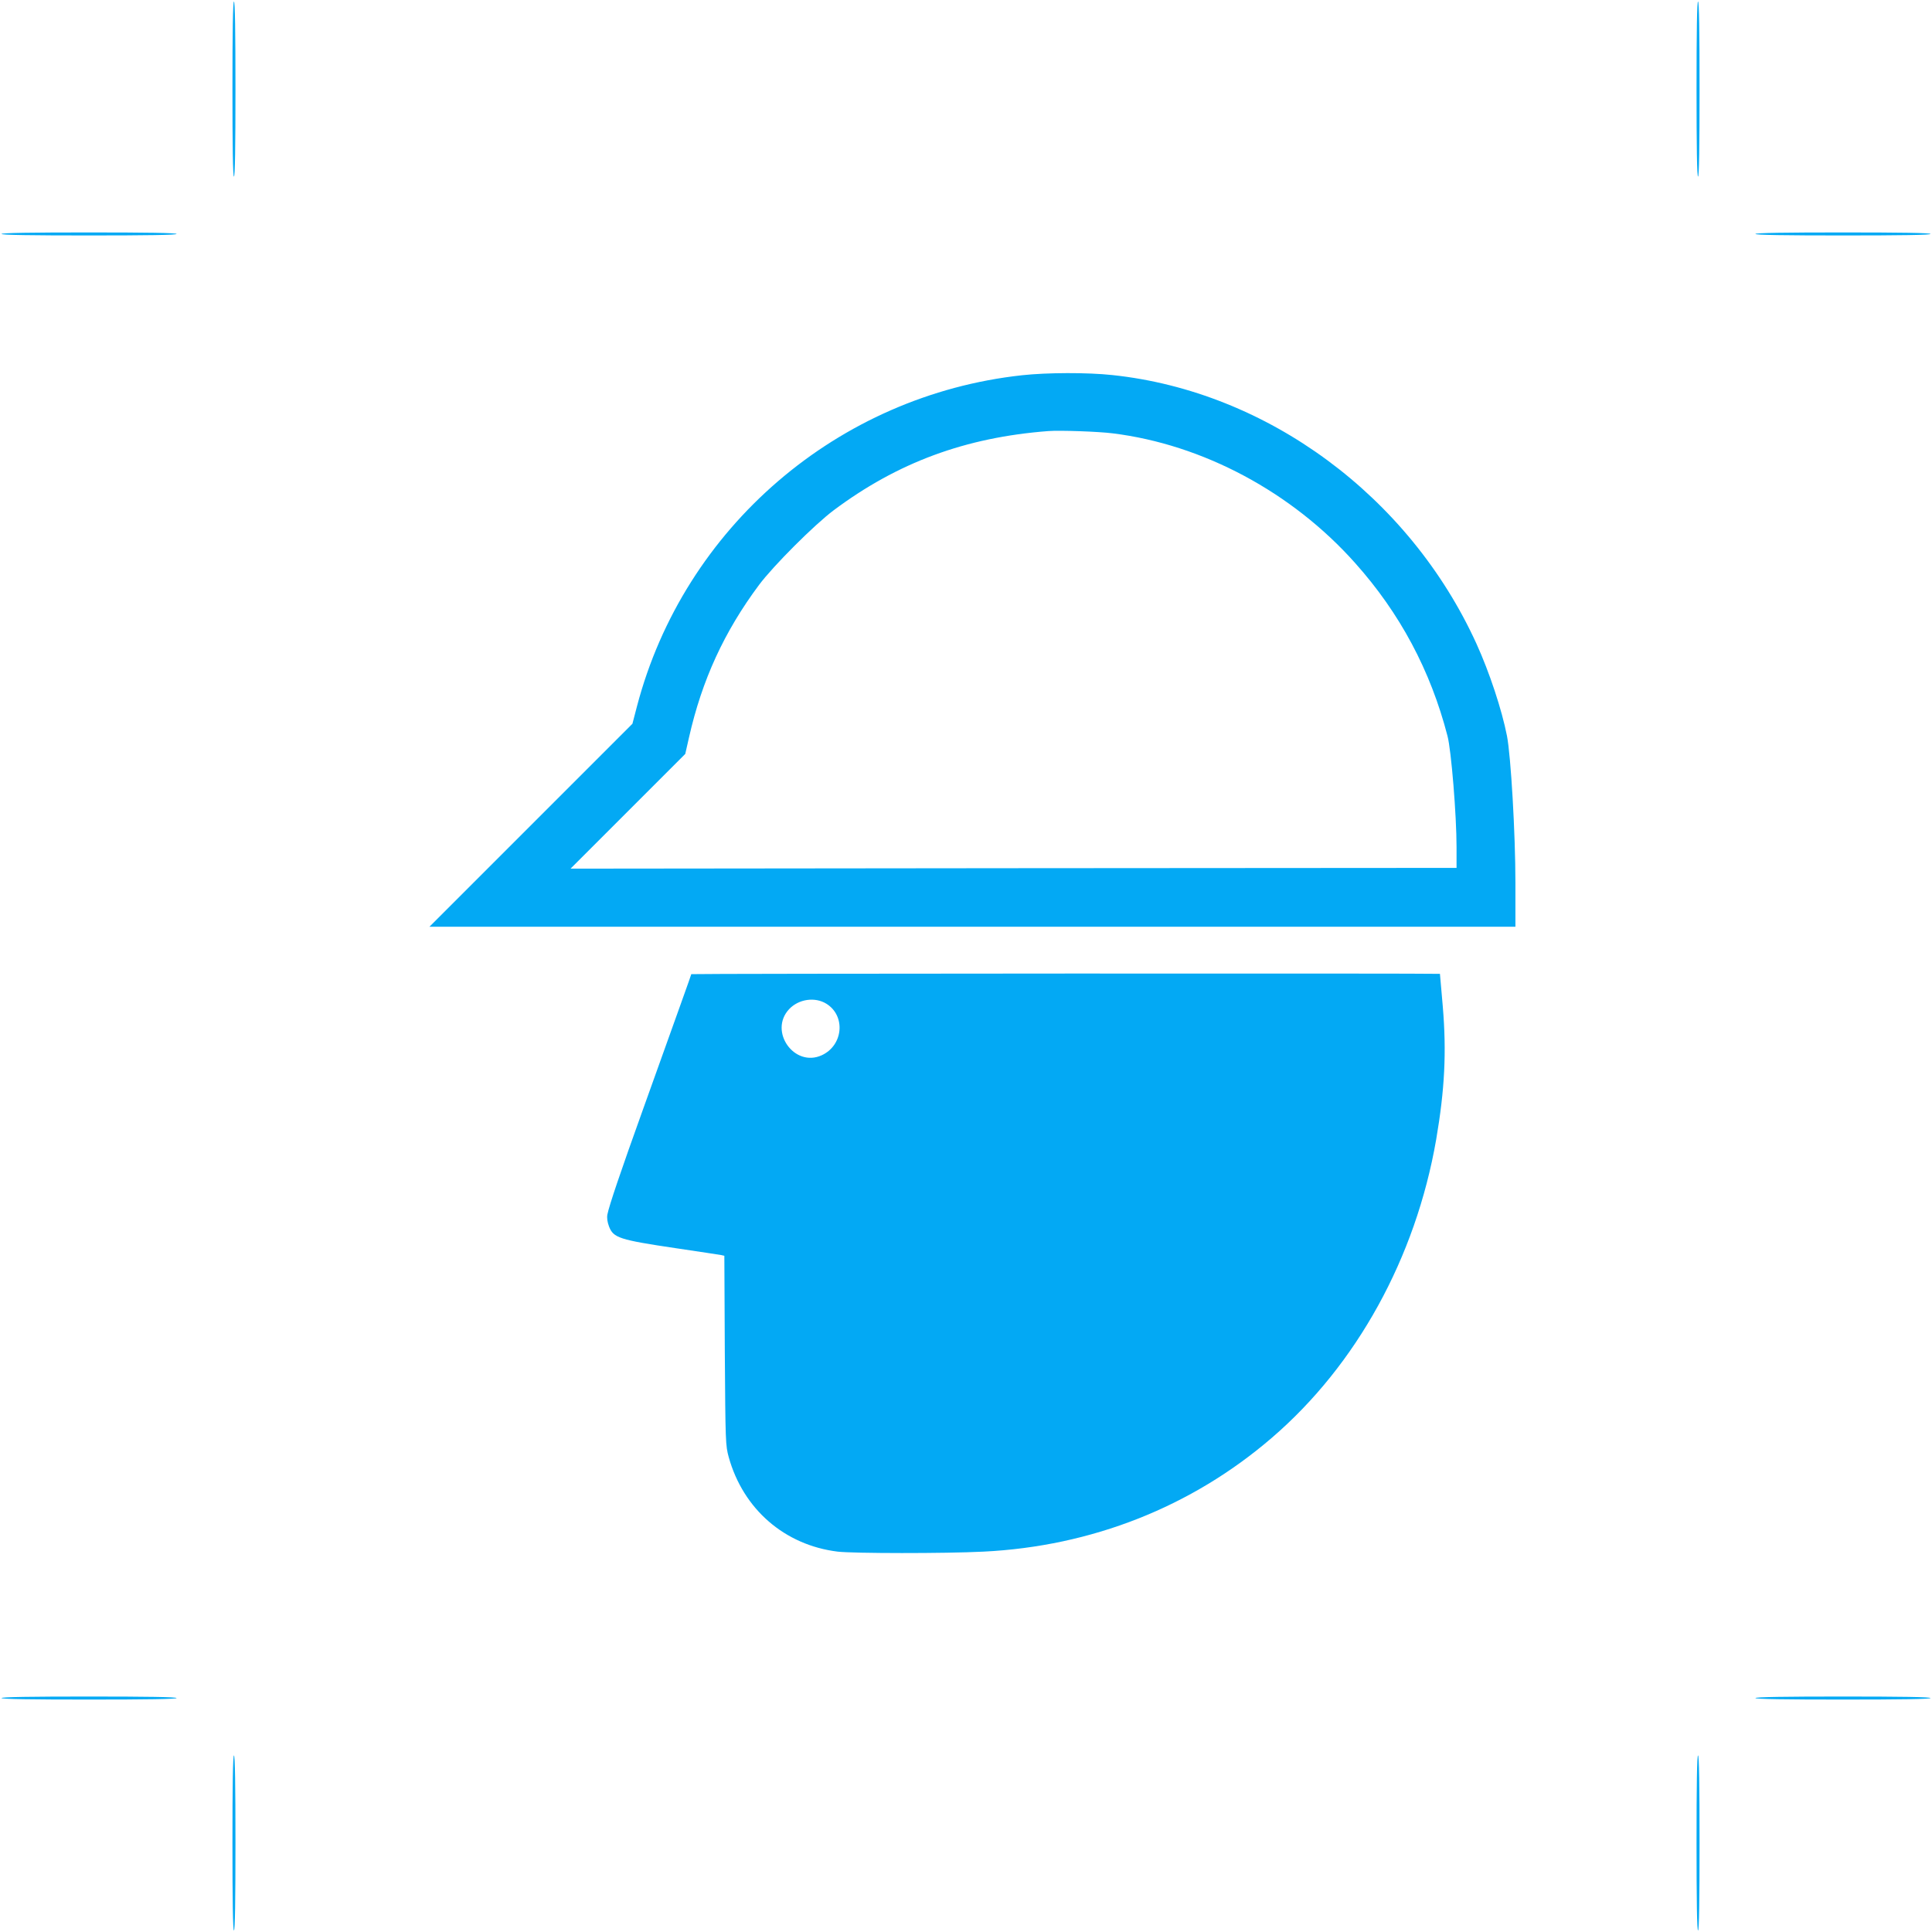 <?xml version="1.0" standalone="no"?>
<!DOCTYPE svg PUBLIC "-//W3C//DTD SVG 20010904//EN"
 "http://www.w3.org/TR/2001/REC-SVG-20010904/DTD/svg10.dtd">
<svg version="1.0" xmlns="http://www.w3.org/2000/svg"
 width="1280pt" height="1280pt" viewBox="0 0 1280 1280"
 preserveAspectRatio="xMidYMid meet">
<g transform="translate(0,1280) scale(0.1,-0.1)"
fill="#03a9f4" stroke="none">
<path d="M1540 12210 c0 -380 3 -580 10 -580 7 0 10 200 10 580 0 380 -3 580
-10 580 -7 0 -10 -200 -10 -580z"/>
<path d="M11240 12210 c0 -380 3 -580 10 -580 7 0 10 200 10 580 0 380 -3 580
-10 580 -7 0 -10 -200 -10 -580z"/>
<path d="M10 11250 c0 -7 200 -10 580 -10 380 0 580 3 580 10 0 7 -200 10
-580 10 -380 0 -580 -3 -580 -10z"/>
<path d="M11630 11250 c0 -7 200 -10 580 -10 380 0 580 3 580 10 0 7 -200 10
-580 10 -380 0 -580 -3 -580 -10z"/>
<path d="M6772 10314 c-1222 -133 -2241 -1009 -2552 -2194 l-30 -115 -672
-672 -673 -673 3598 0 3597 0 0 292 c0 324 -30 840 -56 973 -34 173 -116 421
-202 610 -445 977 -1385 1671 -2411 1780 -166 18 -433 17 -599 -1z m600 -385
c597 -74 1187 -389 1605 -858 298 -333 501 -714 613 -1147 25 -94 60 -526 60
-736 l0 -138 -2935 -2 c-1614 -2 -2935 -3 -2935 -3 0 0 171 171 380 380 l380
380 25 110 c86 380 233 700 464 1010 94 126 366 398 494 494 424 317 873 483
1422 525 76 6 333 -3 427 -15z"/>
<path d="M4580 6346 c0 -4 -90 -254 -320 -896 -148 -412 -225 -639 -236 -697
-4 -22 0 -50 11 -79 29 -75 67 -88 445 -144 151 -22 285 -43 297 -45 l22 -5 3
-628 c4 -610 5 -629 26 -706 96 -345 371 -583 722 -626 104 -12 707 -13 965 0
716 35 1379 296 1911 754 562 483 953 1193 1089 1976 57 333 69 579 44 880
-10 118 -19 216 -19 218 0 4 -4960 2 -4960 -2z m895 -196 c129 -80 112 -275
-30 -341 -182 -84 -354 158 -217 305 63 67 171 83 247 36z"/>
<path d="M10 1550 c0 -7 200 -10 580 -10 380 0 580 3 580 10 0 7 -200 10 -580
10 -380 0 -580 -3 -580 -10z"/>
<path d="M11630 1550 c0 -7 200 -10 580 -10 380 0 580 3 580 10 0 7 -200 10
-580 10 -380 0 -580 -3 -580 -10z"/>
<path d="M1540 590 c0 -380 3 -580 10 -580 7 0 10 200 10 580 0 380 -3 580
-10 580 -7 0 -10 -200 -10 -580z"/>
<path d="M11240 590 c0 -380 3 -580 10 -580 7 0 10 200 10 580 0 380 -3 580
-10 580 -7 0 -10 -200 -10 -580z"/>
</g>
</svg>

